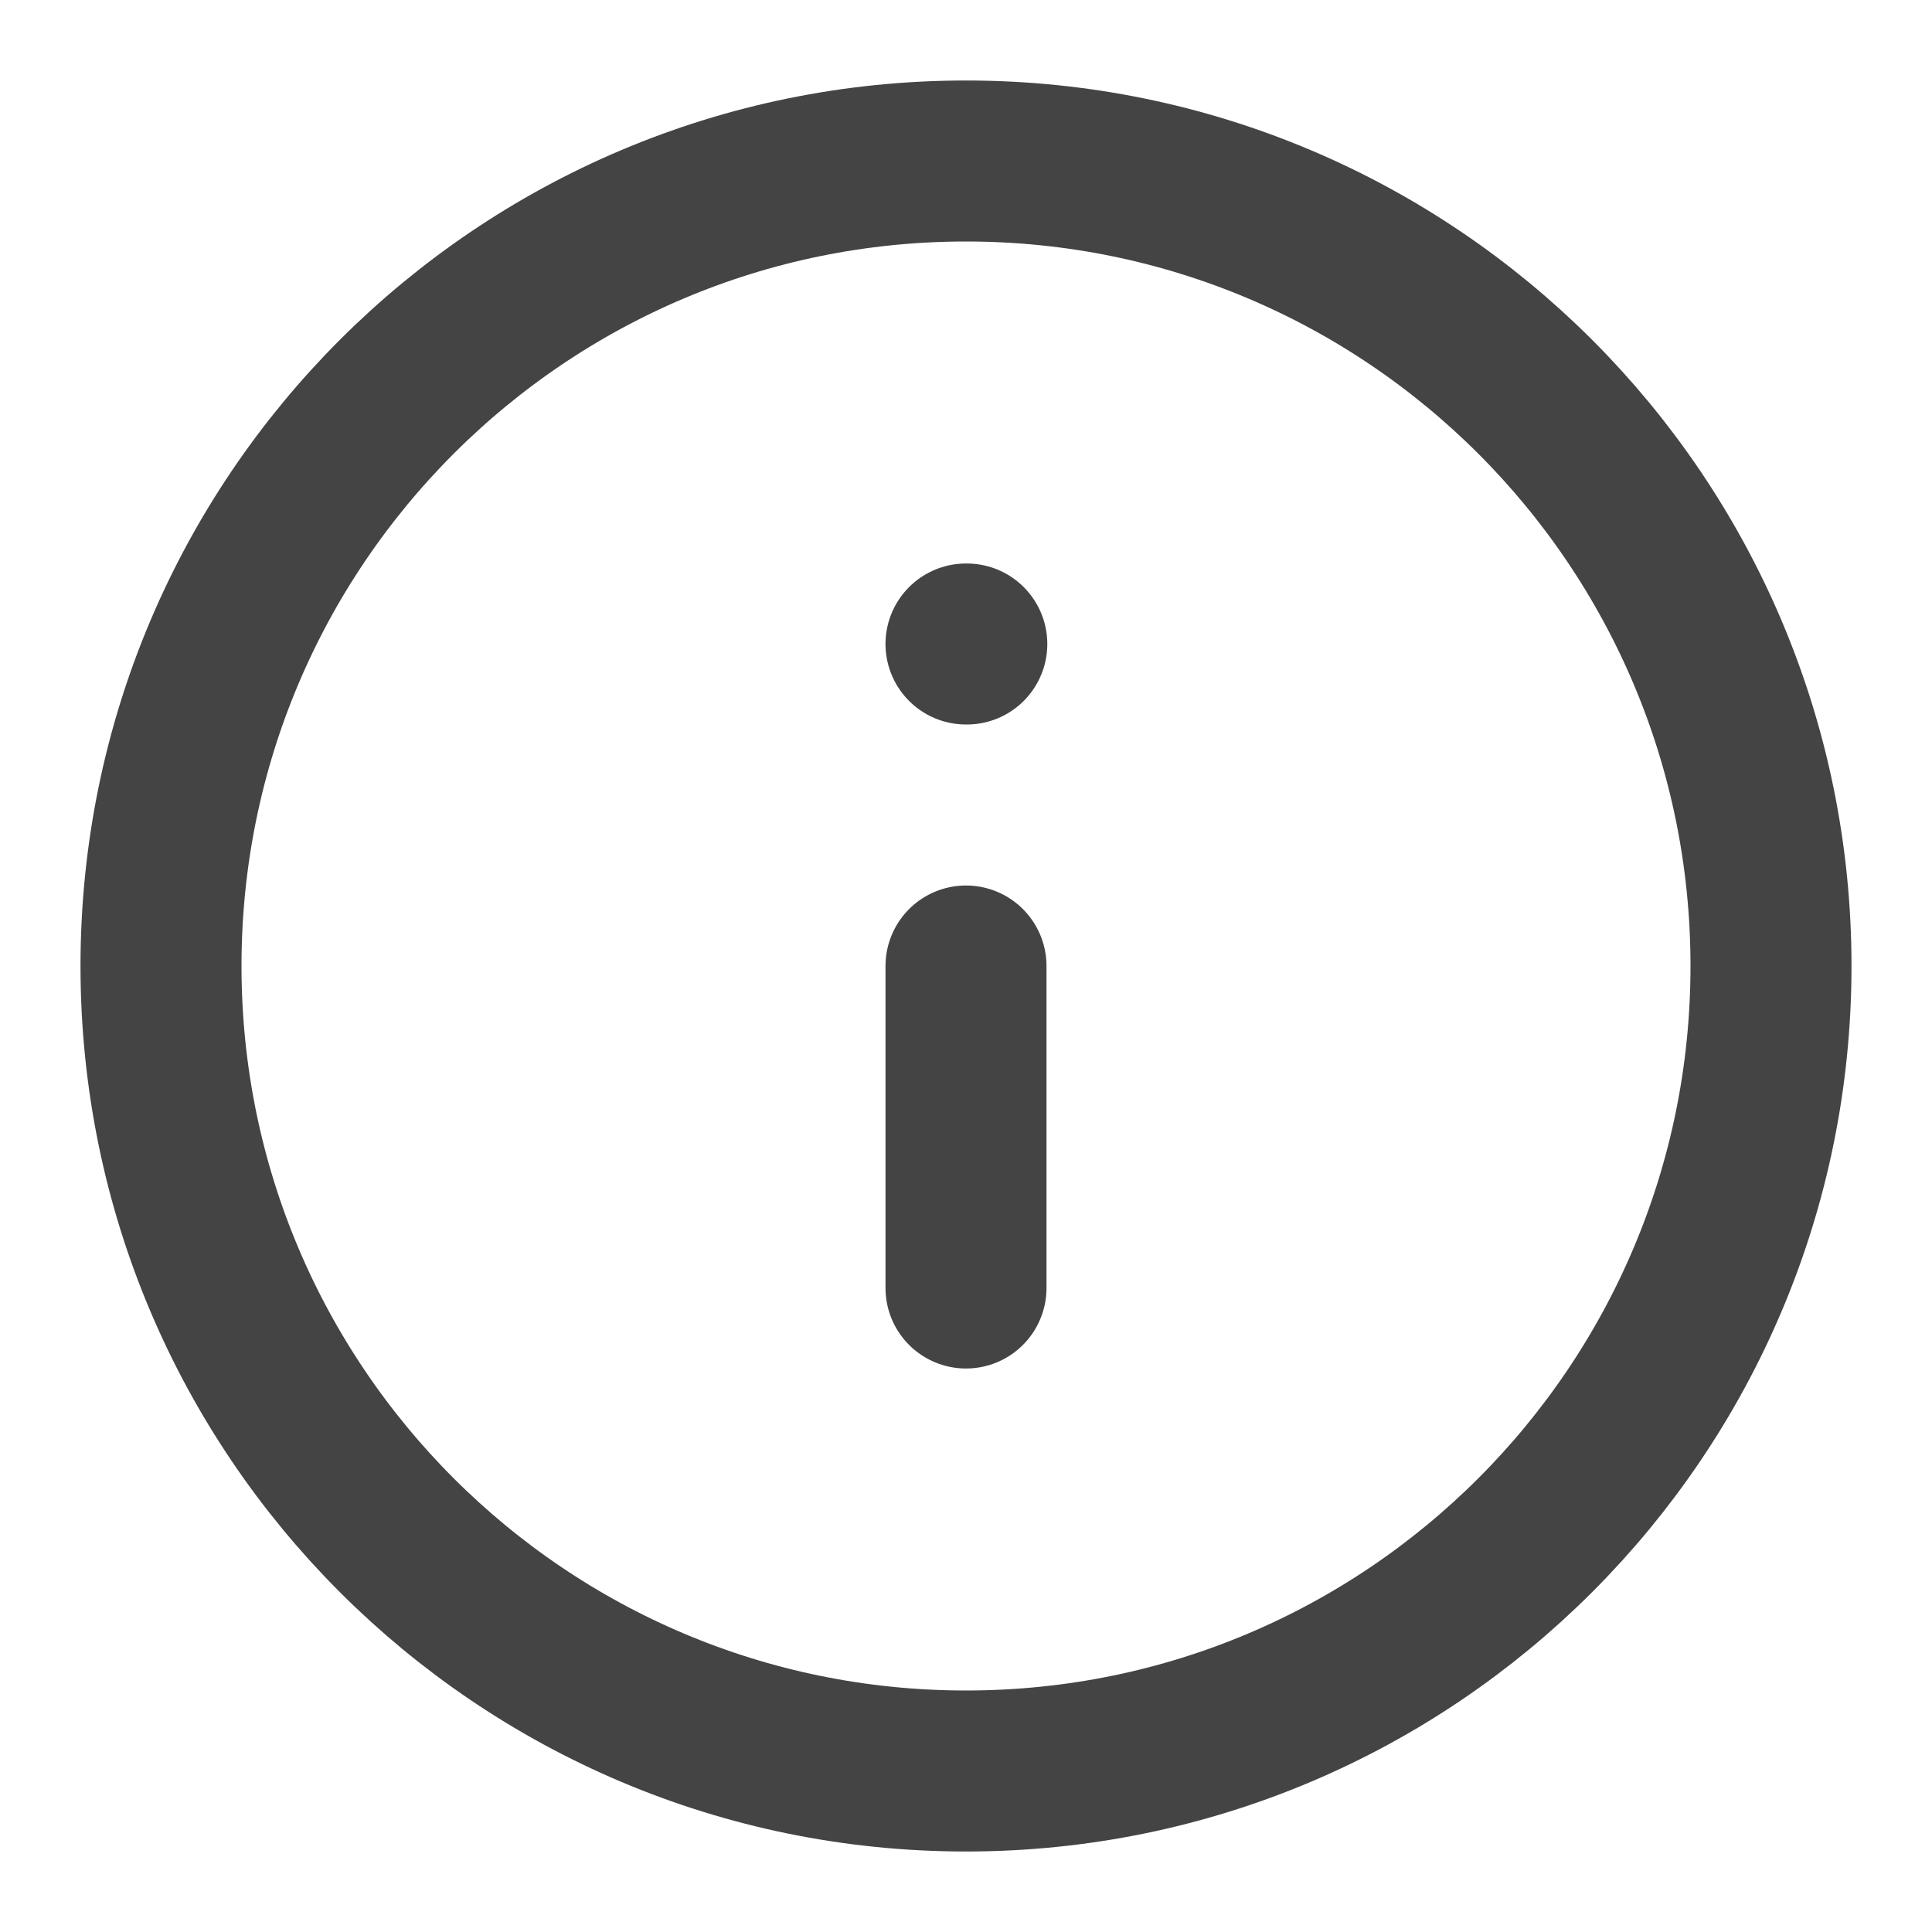 <svg width="24" height="24" viewBox="0 0 24 24" fill="none" xmlns="http://www.w3.org/2000/svg">
<path d="M12 22C17.523 22 22 17.523 22 12C22 6.477 17.523 2 12 2C6.477 2 2 6.477 2 12C2 17.523 6.477 22 12 22Z" stroke="#444444" stroke-width="2" stroke-linecap="round" stroke-linejoin="round"/>
<path d="M12 16V12" stroke="#444444" stroke-width="2" stroke-linecap="round" stroke-linejoin="round"/>
<path d="M12 8H12.01" stroke="#444444" stroke-width="2" stroke-linecap="round" stroke-linejoin="round"/>
</svg>
